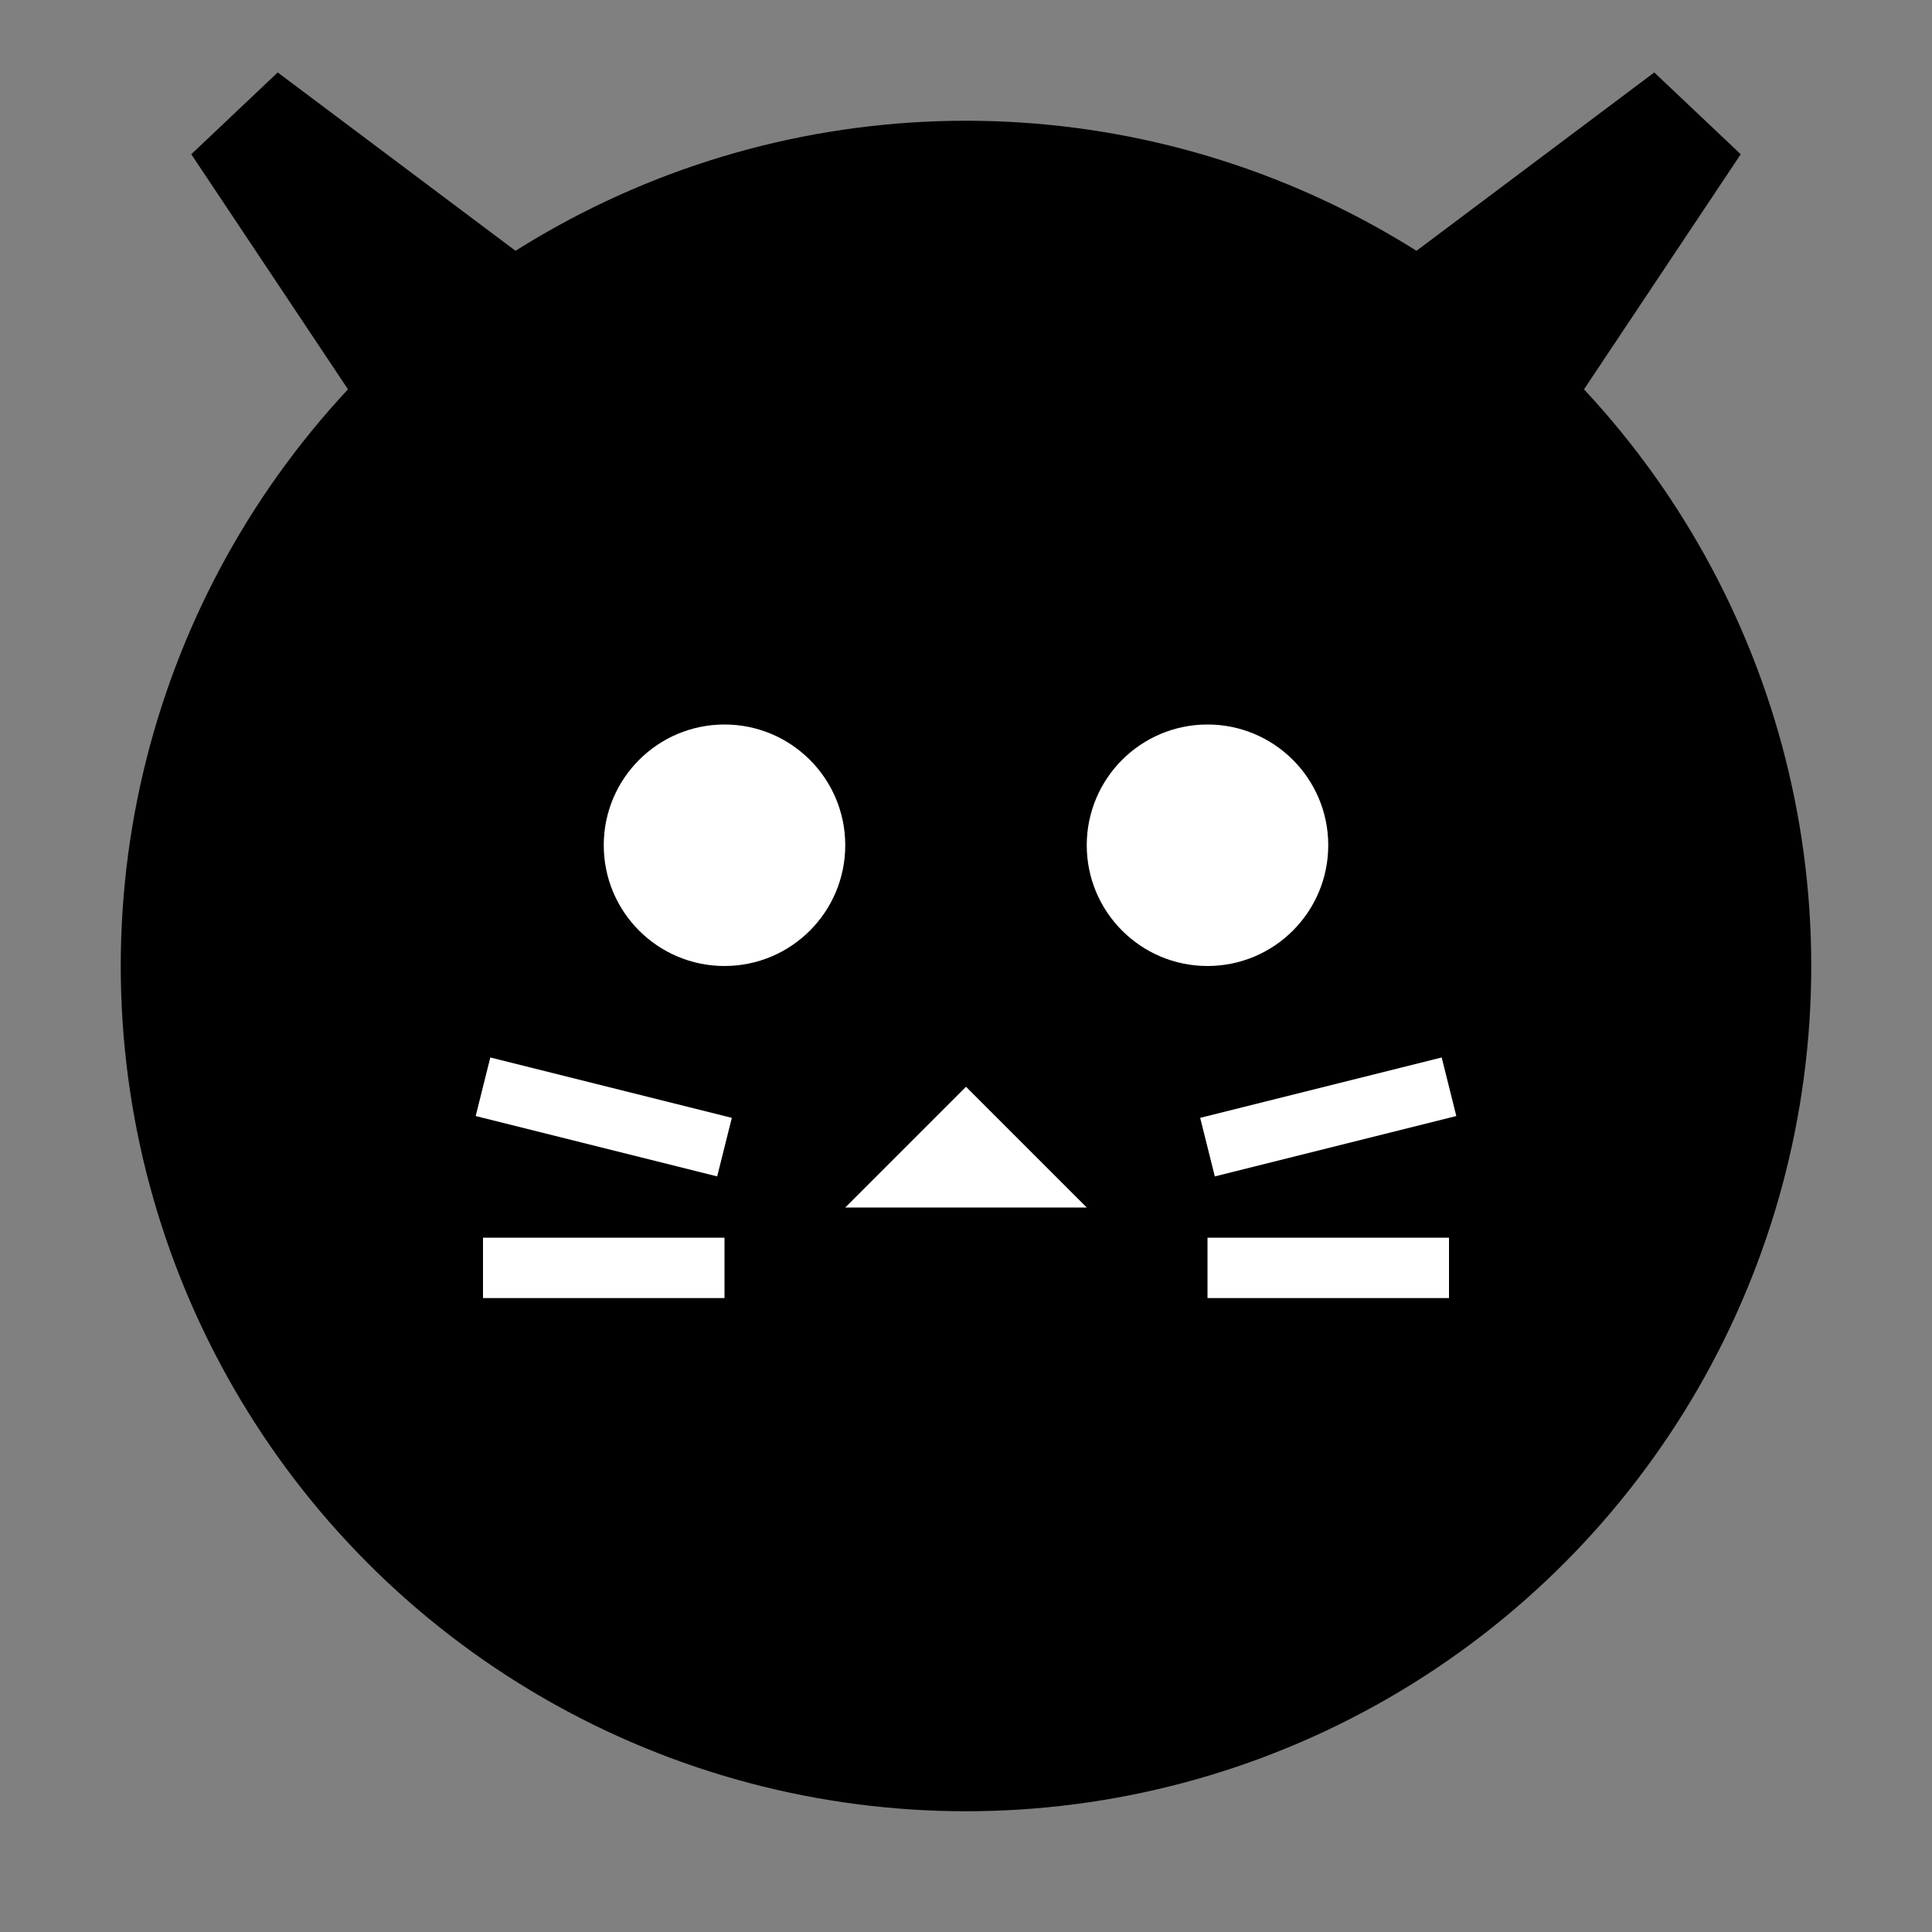 <?xml version="1.0" encoding="UTF-8"?>
<svg width="32" height="32" viewBox="0 0 32 32" fill="none" xmlns="http://www.w3.org/2000/svg">
  <rect x="0" y="0" width="32" height="32" fill="#808080" stroke="none"/>
  <!-- Cat head -->
  <circle cx="16" cy="16" r="14" fill="#000000"/>
  
  <!-- Ears -->
  <path d="M8 8L4 2L12 8" stroke="#000000" stroke-width="2" stroke-linecap="round"/>
  <path d="M24 8L28 2L20 8" stroke="#000000" stroke-width="2" stroke-linecap="round"/>
  
  <!-- Eyes -->
  <circle cx="12" cy="14" r="2" fill="#FFFFFF"/>
  <circle cx="20" cy="14" r="2" fill="#FFFFFF"/>
  
  <!-- Nose -->
  <path d="M16 18L14 20L18 20Z" fill="#FFFFFF"/>
  
  <!-- Whiskers -->
  <path d="M12 19L8 18" stroke="#FFFFFF" stroke-width="1"/>
  <path d="M12 21L8 21" stroke="#FFFFFF" stroke-width="1"/>
  <path d="M20 19L24 18" stroke="#FFFFFF" stroke-width="1"/>
  <path d="M20 21L24 21" stroke="#FFFFFF" stroke-width="1"/>
</svg> 
